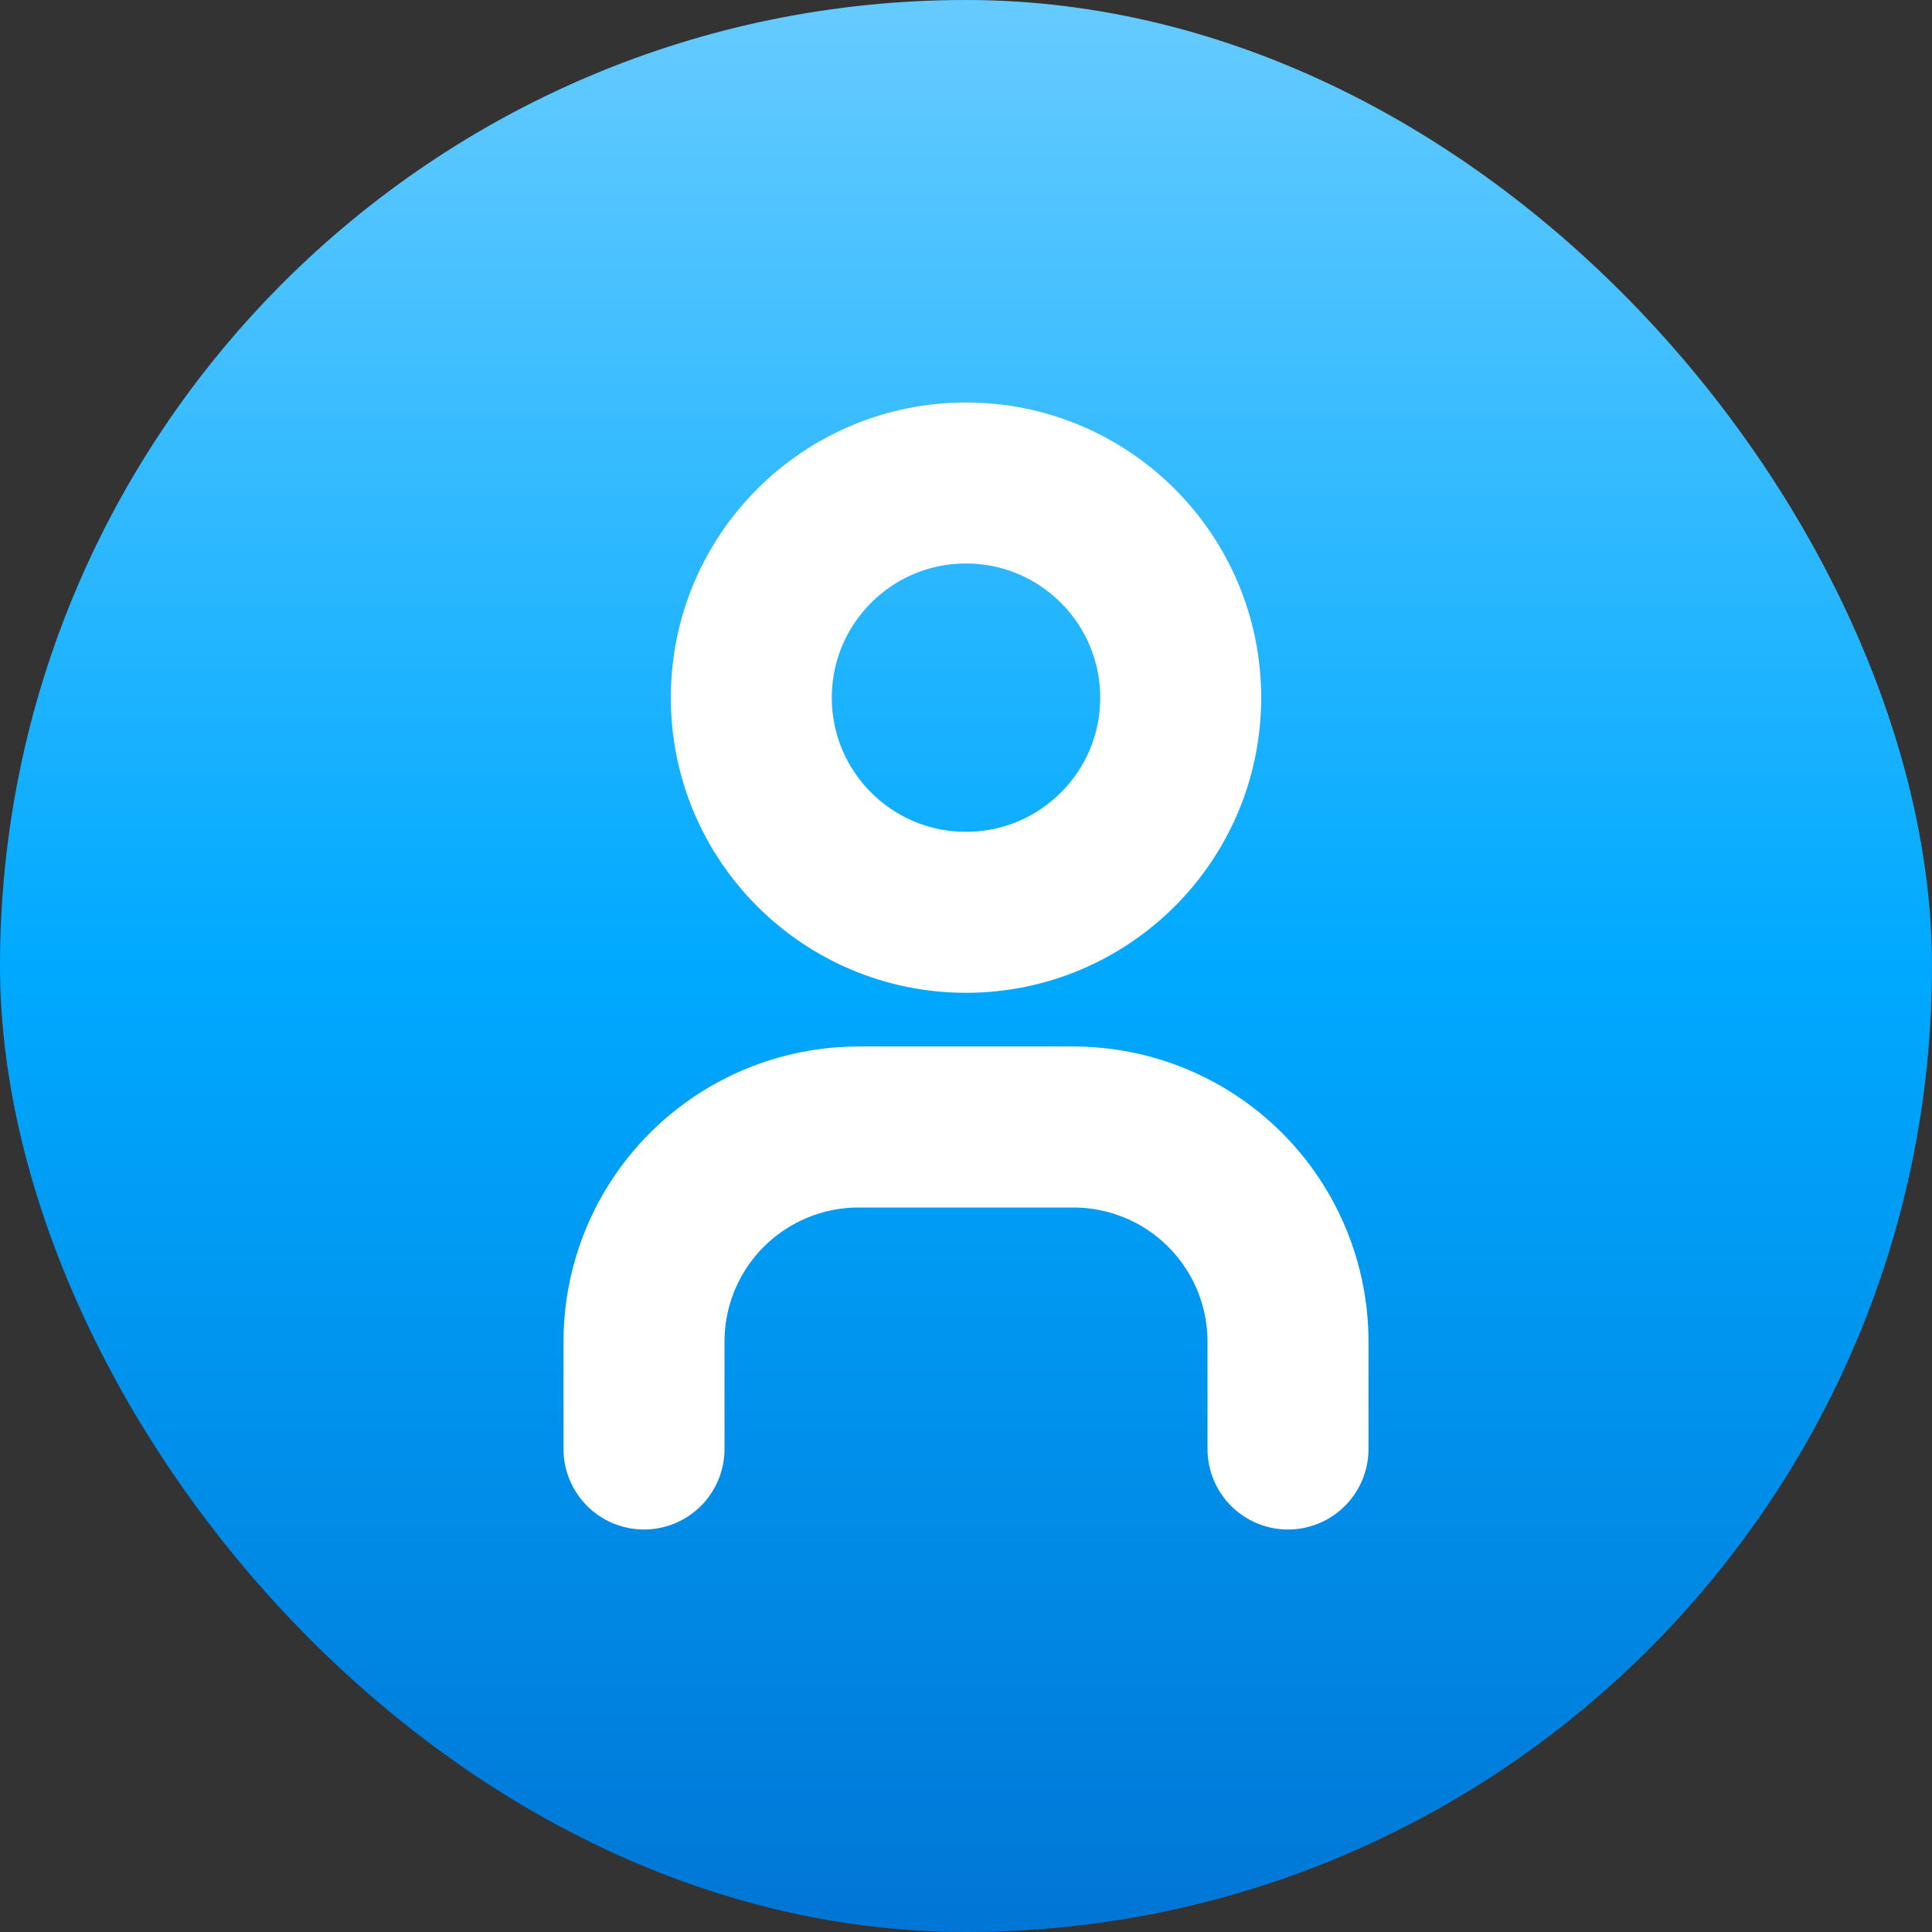 <svg width="24" height="24" viewBox="0 0 24 24" fill="none" xmlns="http://www.w3.org/2000/svg">
<rect x="0" y="0" width="24" height="24" fill="#333333" stroke="none"/>
<rect width="24" height="24" rx="12" fill="url(#paint0_linear_2768_47430)"/>
<path d="M8 18V16.667C8 15.959 8.281 15.281 8.781 14.781C9.281 14.281 9.959 14 10.667 14H13.333C14.041 14 14.719 14.281 15.219 14.781C15.719 15.281 16 15.959 16 16.667V18M14.667 8.667C14.667 10.139 13.473 11.333 12 11.333C10.527 11.333 9.333 10.139 9.333 8.667C9.333 7.194 10.527 6 12 6C13.473 6 14.667 7.194 14.667 8.667Z" stroke="white" stroke-width="2" stroke-linecap="round" stroke-linejoin="round"/>
<defs>
<linearGradient id="paint0_linear_2768_47430" x1="12" y1="0" x2="12" y2="24" gradientUnits="userSpaceOnUse">
<stop stop-color="#66CBFF"/>
<stop offset="0.5" stop-color="#00A9FF"/>
<stop offset="1" stop-color="#0076D6"/>
</linearGradient>
</defs>
</svg>
